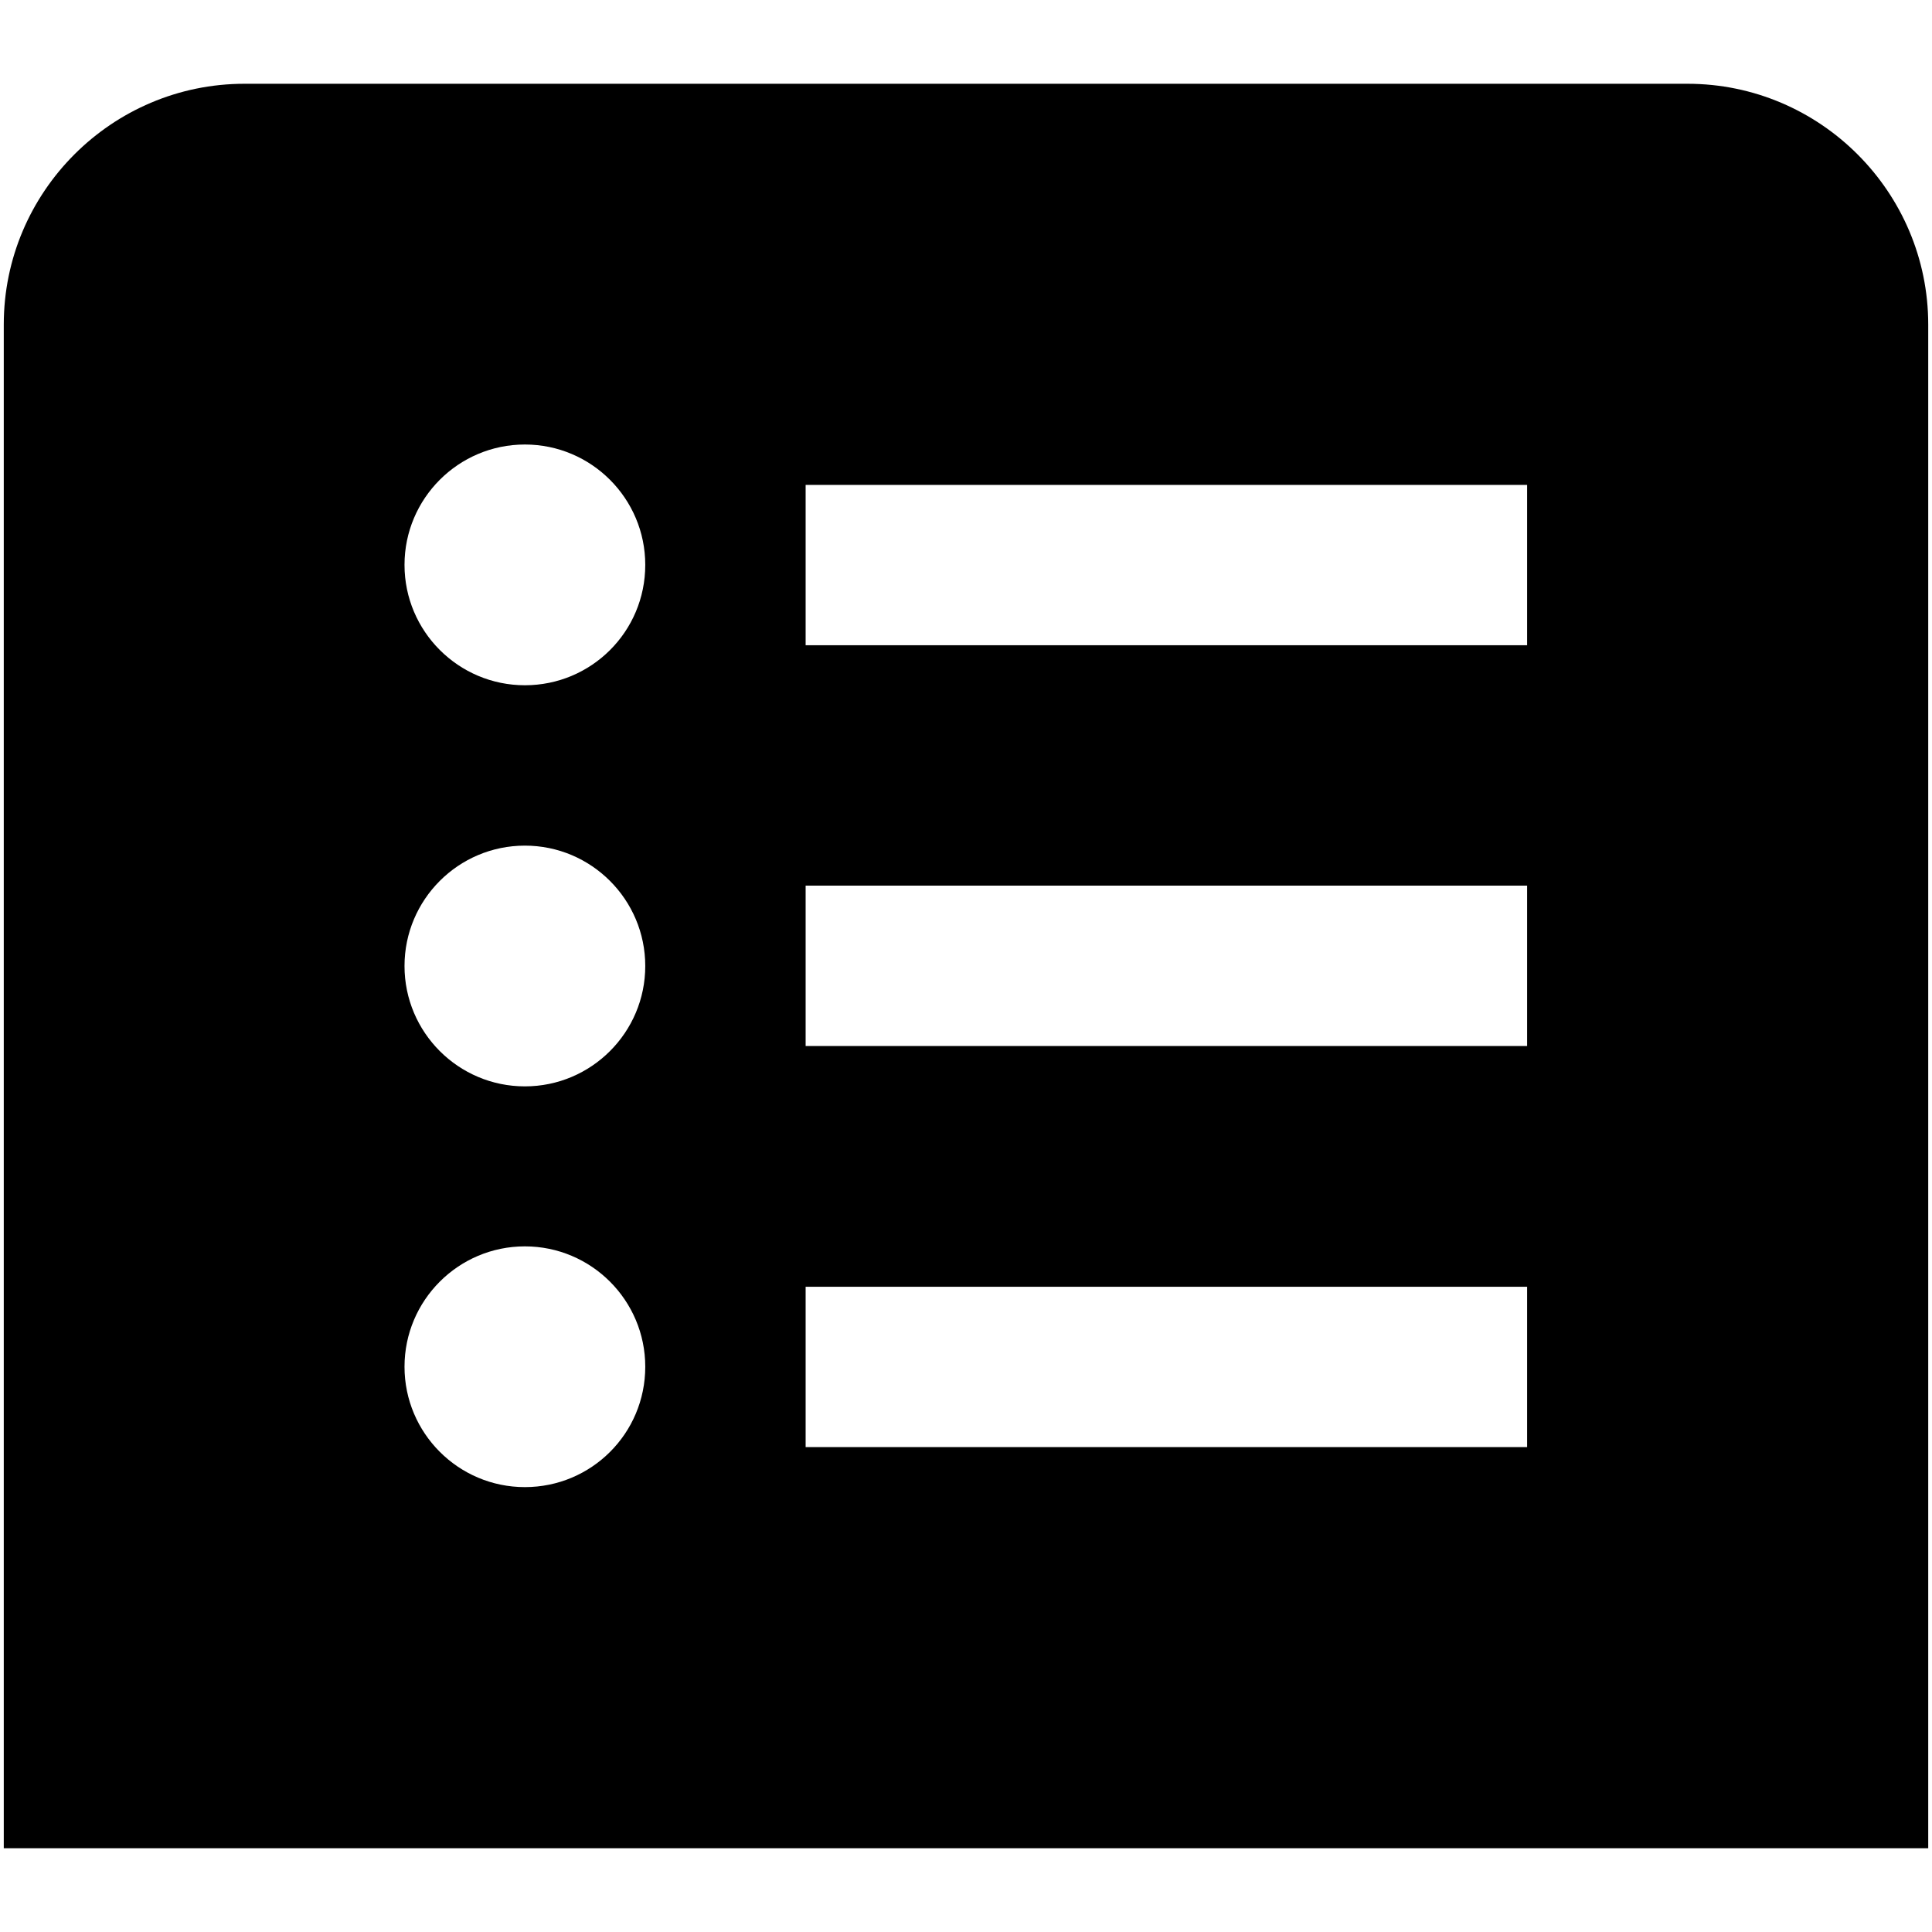 <?xml version="1.0" encoding="utf-8"?>
<!-- Generator: Adobe Illustrator 28.2.0, SVG Export Plug-In . SVG Version: 6.00 Build 0)  -->
<svg version="1.1" id="Layer_1" xmlns="http://www.w3.org/2000/svg" xmlns:xlink="http://www.w3.org/1999/xlink" x="0px" y="0px"
	 viewBox="0 0 512 512" style="enable-background:new 0 0 512 512;" xml:space="preserve">
<g>
	<path d="M447.2,22.2H64.8C29.6,22.2,1,50.9,1,86v403.8h510V86C511,50.9,482.4,22.2,447.2,22.2z M139.1,394.1
		c-17.6,0-31.9-14.3-31.9-31.9s14.3-31.9,31.9-31.9c17.6,0,31.9,14.3,31.9,31.9C171,379.9,156.7,394.1,139.1,394.1z M139.1,287.9
		c-17.6,0-31.9-14.3-31.9-31.9c0-17.6,14.3-31.9,31.9-31.9S171,238.4,171,256C171,273.6,156.7,287.9,139.1,287.9z M139.1,181.6
		c-17.6,0-31.9-14.3-31.9-31.9s14.3-31.9,31.9-31.9s31.9,14.3,31.9,31.9C171,167.4,156.7,181.6,139.1,181.6L139.1,181.6z
		 M404.8,383.5H213.5V341h191.2V383.5z M404.8,277.2H213.5v-42.5h191.2V277.2z M404.8,171H213.5v-42.5h191.2V171z"/>
</g>
</svg>
